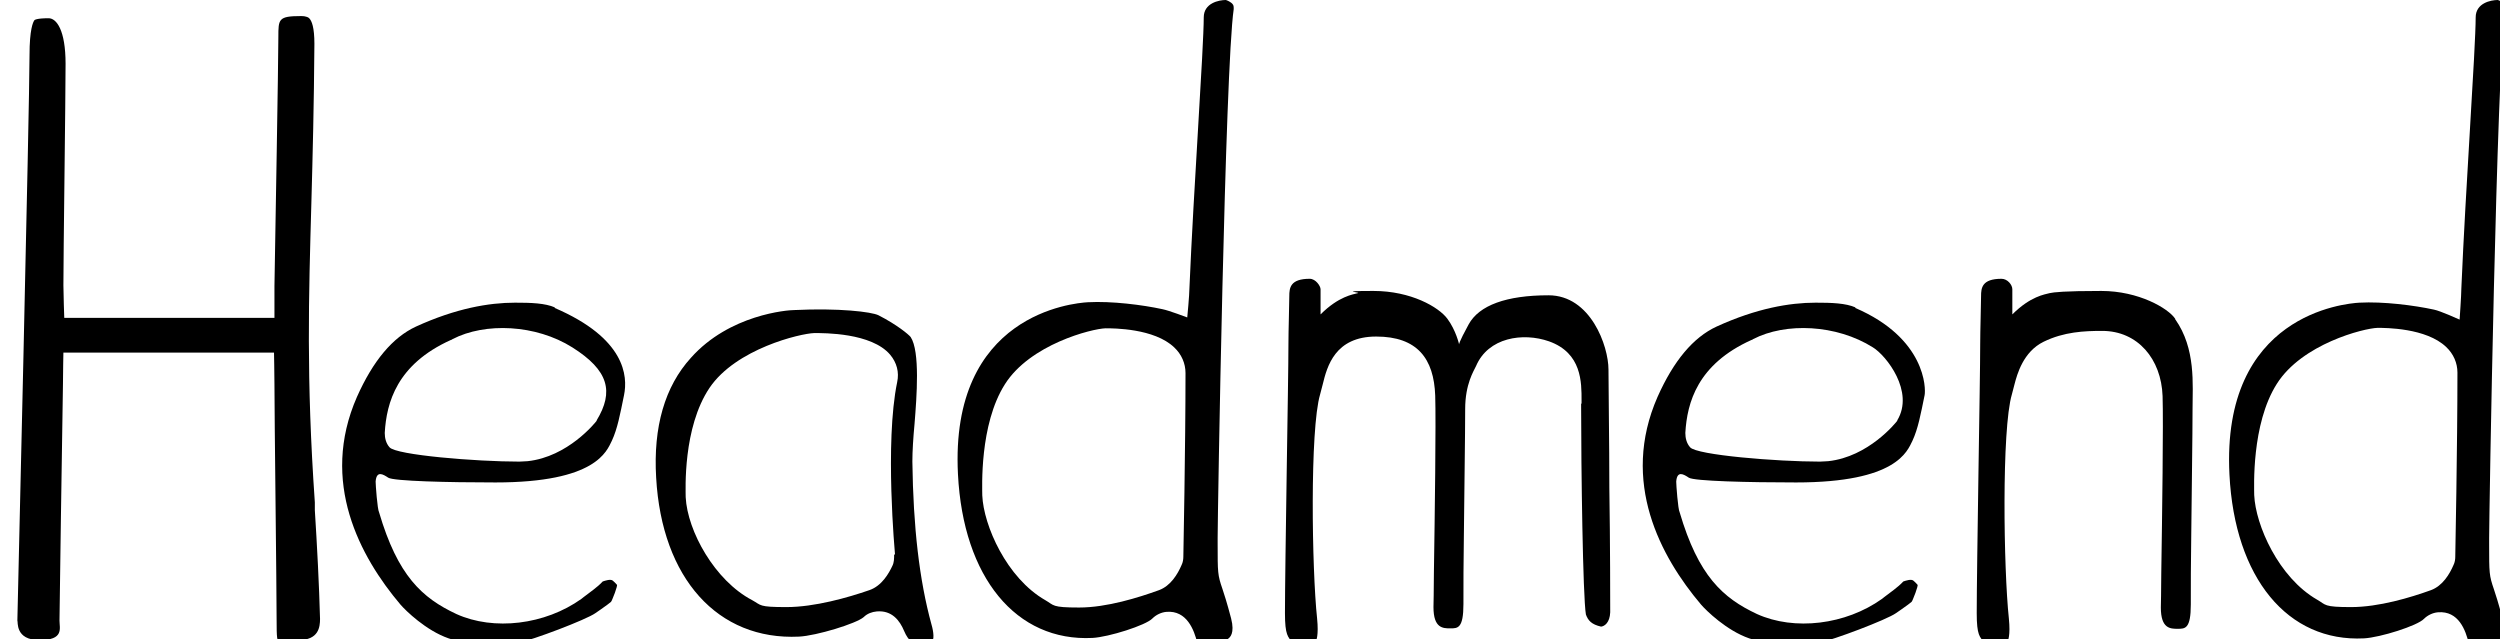 <?xml version="1.0" encoding="UTF-8"?>
<svg id="Layer_1" xmlns="http://www.w3.org/2000/svg" width="575.7" height="147.2" version="1.1" viewBox="0 0 575.7 147.2">
  <!-- Generator: Adobe Illustrator 29.2.1, SVG Export Plug-In . SVG Version: 2.1.0 Build 116)  -->
  <path d="M364.1,93c0,15,.4,44.4,1.1,48.5.5,1.4,1.3,2.3,3.5,2.8.8-.1,2-.9,2.1-3.3,0-1.6,0-16-.2-28.6,0-10.7-.2-21.9-.2-27.3s-4.1-17.1-13.8-17.1-16,2.3-18.4,6.7-2.2,4.6-2.2,4.6c0,0-.7-3.2-2.7-5.9s-8.4-6.4-17-6.4-2.8.3-3.6.5c-1.1.3-4.4.7-8.6,4.9,0-2.3,0-5.1,0-5.8s-1.1-2.4-2.5-2.4c-4.5,0-4.7,2.1-4.7,4s-.2,8-.2,11c0,4.4-.2,16.6-.4,29.6-.2,13.4-.4,27.3-.4,32.4s.7,5.5,1.8,6.8c.4.3,1.5.4,2.7.5,1.8-.2,2.5-.6,2.6-.8.1-.2.7-1.3.3-5.3-1.2-11.2-1.7-43.5.7-51.6.2-.8.4-1.6.6-2.3,1-4.1,2.8-11,12.3-11s13.3,5.1,13.6,13.6c.2,6.1-.1,27.8-.3,40.7,0,4.2-.1,7.3-.1,8,0,4.9,2.2,4.9,3.9,4.9s3,0,3-5.6,0-8.4.1-15.7c.1-10.4.3-23.4.3-29.2s2-8.8,2.5-9.9c2.8-6.6,10.8-7.8,16.8-5.7,7.6,2.7,7.5,9.5,7.5,13.6v.7Z"/>
  <path d="M500.9,73.4c-1.6-2.4-8.4-6.4-17-6.4s-11,.3-11.9.5c-1.1.3-4.4.7-8.6,4.9,0-2.3,0-5.1,0-5.8,0-1-1.1-2.4-2.5-2.4-4.5,0-4.7,2.1-4.7,4s-.2,8-.2,11c0,4.4-.2,16.6-.4,29.6-.2,13.4-.4,27.3-.4,32.4s.7,5.5,1.8,6.8c.4.3,1.5.4,2.7.5,1.8-.2,2.5-.6,2.6-.8.1-.2.7-1.3.3-5.3-1.2-11.2-1.7-43.5.7-51.6.2-.8.4-1.6.6-2.3.6-2.3,2-7.5,6.7-9.8s9.4-2.5,13.5-2.5c8.2,0,13.6,6.5,13.9,15,.2,6.1-.1,27.8-.3,40.7,0,4.2-.1,7.3-.1,8,0,4.9,2.2,4.9,3.9,4.9s3,0,3-5.6,0-8.4.1-15.7c.1-10.4.3-23.4.3-29.2s.8-14-4-20.8Z"/>
  <path d="M211.8,148.4c1,0,2.1,0,2.7-.5.7-.5.5-2.4,0-4.1-2.8-10.2-4.2-22.4-4.4-37.5,0-2.4.2-5.5.5-8.7.5-6.2,1.3-16.7-.9-20-.5-.6-3.1-2.8-7.4-5-1.6-.8-9.2-1.7-19.4-1.2-1.5,0-14.9,1-23.8,11-6,6.6-8.7,15.9-8,27.6,1.3,23.2,14.2,37.5,32.9,36.6,4-.2,13.2-3,14.9-4.5.8-.8,1.9-1.2,3-1.3,3.5-.3,5.3,2.1,6.3,4.5s2.4,3.2,3.4,3.2ZM205.9,127.7c0,.9,0,1.8-.4,2.6-.8,1.7-2.4,4.6-5.3,5.6,0,0,0,0,0,0h0c-4.9,1.7-12.6,3.9-19.1,3.9s-5.7-.4-7.9-1.6c-8.6-4.5-14.9-15.9-15.3-23.7,0-1.6-.7-16,5.5-25.2,6.1-9,20.9-12.5,24.1-12.6,2.2,0,13.2-.1,17.5,5,1.5,1.8,2.1,4,1.6,6.3-2.9,14-.5,39.5-.5,39.7Z"/>
  <path d="M283.9,1c-.5-.6-1.3-.9-1.6-1-1.6,0-5.1.7-5.1,4s-.6,13.8-1.3,25.4c-.7,11.8-1.5,25.3-2,37,0,1.5-.5,6.7-.5,6.7,0,0-4.2-1.6-5.7-1.9-4.6-1-11.7-1.9-17.2-1.6-3.3.2-31.8,2.7-29.9,39.6,1.2,23.8,13.4,38.6,31,37.7,3.7-.2,12.3-2.9,13.8-4.5.8-.8,2-1.4,3.2-1.5,4.7-.4,6.4,4.2,7.1,7.1,1.8.4,5.3.5,7.1-.9.4-.3,1.6-1.2.7-4.7-1-3.8-1.6-5.6-2-6.8-1.1-3.2-1.1-3.7-1.1-10.5v-1.3c0-5,1.7-108,3.7-121.7,0-.6,0-.9-.3-1.2ZM272.5,128.2c0,.6-.1,1.3-.4,1.9-.9,2.1-2.5,4.8-5.2,5.8-4.7,1.7-12,4-18.4,4s-5.7-.5-7.8-1.7c-8.9-5.1-14.2-17.2-14.5-24.1,0-1.6-.7-16.3,5.2-25.6,5.8-9.2,20-12.8,23.2-12.9,1.8,0,11.2,0,15.8,4.4,1.7,1.6,2.6,3.7,2.6,5.9,0,16.9-.5,42.2-.5,42.4Z"/>
  <path d="M576.8,1c-.5-.6-1.3-.9-1.6-1-1.6,0-5.1.7-5.1,4s-.6,13.8-1.3,25.4c-.7,11.8-1.5,25.3-2,37,0,1.5-.4,7.2-.4,7.2,0,0-4.4-2-5.9-2.3-4.6-1-11.7-1.9-17.2-1.6-3.3.2-31.8,2.7-29.9,39.6,1.2,23.8,13.4,38.6,31,37.7,3.7-.2,12.3-2.9,13.8-4.5.8-.8,2-1.4,3.2-1.5,4.8-.4,6.4,4.2,7.1,7.1,1.8.4,5.3.5,7.1-.9.4-.3,1.6-1.2.7-4.7-1-3.8-1.6-5.6-2-6.8-1.1-3.2-1.1-3.7-1.1-10.5v-1.3c0-5,1.7-108,3.7-121.7,0-.6,0-.9-.3-1.2ZM565.4,128.2c0,.6-.1,1.3-.4,1.9-.9,2.1-2.5,4.8-5.2,5.8-4.7,1.7-12,3.9-18.4,3.9s-5.7-.5-7.8-1.7c-8.9-5.1-14.2-17.2-14.5-24.1,0-1.6-.7-16.3,5.2-25.6,5.8-9.2,20-12.8,23.2-12.9,1.8,0,11.2,0,15.8,4.4,1.7,1.6,2.6,3.7,2.6,5.9,0,16.9-.5,42.2-.5,42.4Z"/>
  <path d="M127.8,70.8c-2.3-1-5.5-1.1-9.2-1.1-6,0-13.6,1.3-22.8,5.5-5.4,2.5-9.9,7.9-13.6,16.2-8.6,19.6.7,36.8,10,47.8,1.2,1.4,5.9,6,11.1,7.8,6,2.1,13.7,1.4,16.1,1,3.2-.6,15.6-5.3,17.7-6.8l1.3-.9c1-.7,2.1-1.5,2.3-1.7.2-.2.6-1.4.9-2.1.4-1.1.5-1.6.5-1.8-.1-.1-.4-.5-1-1-.5-.4-1.7,0-2.3.2-1.3,1.4-3,2.5-4.4,3.6l-.5.4c-8.4,6-20.2,7.4-28.8,3.5-7.9-3.7-13.5-8.8-17.8-23.4-.4-.7-.8-6.4-.8-7.1.2-2.6,1.7-1.7,2.9-.9s13.8,1.1,24.7,1.1c23.2,0,25.6-7.2,26.8-9.6,1.3-2.8,1.9-6.1,2.8-10.5s.3-13.1-16-20.1ZM137.4,96.9c-.3.4-6.6,8.3-15.9,9.3-.6,0-1.2.1-1.9.1-9.9,0-28.4-1.5-29.9-3.3-.8-.9-1.1-2.1-1.1-3.3.4-7,2.8-15.8,15.2-21.4.1,0,.3-.1.4-.2,7.5-3.9,19.2-3.4,27.6,1.9s9.6,10.2,5.6,16.8Z"/>
  <path d="M427.3,70.8c-2.3-1-5.5-1.1-9.2-1.1-6,0-13.6,1.3-22.8,5.5-5.4,2.5-9.9,7.9-13.6,16.2-8.6,19.6.7,36.8,10,47.8,1.2,1.4,5.9,6,11.1,7.8,6,2.1,13.7,1.4,16.1,1,3.2-.6,15.6-5.3,17.7-6.8l1.3-.9c1-.7,2.1-1.5,2.3-1.7.2-.2.6-1.4.9-2.1.4-1.1.5-1.6.5-1.8-.1-.1-.4-.5-1-1-.5-.4-1.7,0-2.3.2-1.3,1.4-3,2.5-4.4,3.6l-.5.4c-8.4,6-20.2,7.4-28.8,3.5-7.9-3.7-13.5-8.8-17.8-23.4-.4-.7-.8-6.4-.8-7.1.2-2.6,1.7-1.7,2.9-.9s13.8,1.1,24.7,1.1c23.2,0,25.6-7.2,26.8-9.6,1.3-2.8,1.9-6.1,2.8-10.5.3-1.5.3-13.1-16-20.1ZM436.9,96.9c-.3.4-6.6,8.3-15.9,9.3-.6,0-1.2.1-1.9.1-9.9,0-28.4-1.5-29.9-3.3-.8-.9-1.1-2.1-1.1-3.3.4-7,2.8-15.8,15.2-21.4.1,0,.3-.1.4-.2,7.5-3.9,19.2-3.4,27.6,1.9,3.1,1.9,9.6,10.2,5.6,16.8Z"/>
  <path d="M73.7,142.6c-.2-7.8-.7-17.2-1.2-25.1v-1.8c-2-28.8-1.4-47.4-.8-68.9.3-11,.6-22.5.7-36.7,0-3.8-.6-5.3-1.2-5.9-.1-.1-.5-.5-1.9-.5-5.2,0-5.2.7-5.2,4.8,0,5.9-.7,45.4-.9,57.4,0,2,0,7.3,0,7.3H14.8s-.2-5.5-.2-7.5c0-7.1.5-43.2.5-51s-2.1-10.5-3.9-10.5c-2.8,0-3.3.4-3.3.5-.3.4-1.1,2.1-1.1,8,0,11.4-2.8,130.1-2.8,130.2.2.2-.6,4.5,5.1,4.5s4.6-2.7,4.6-4.5c0-.5.6-43.9.8-54.5,0-2.2.1-7.2.1-7.2h48.5s.1,5.1.1,7.2c0,7.4.5,46.9.5,54.5s.3,4.5,5,4.5,5-3,5-4.9Z"/>
</svg>